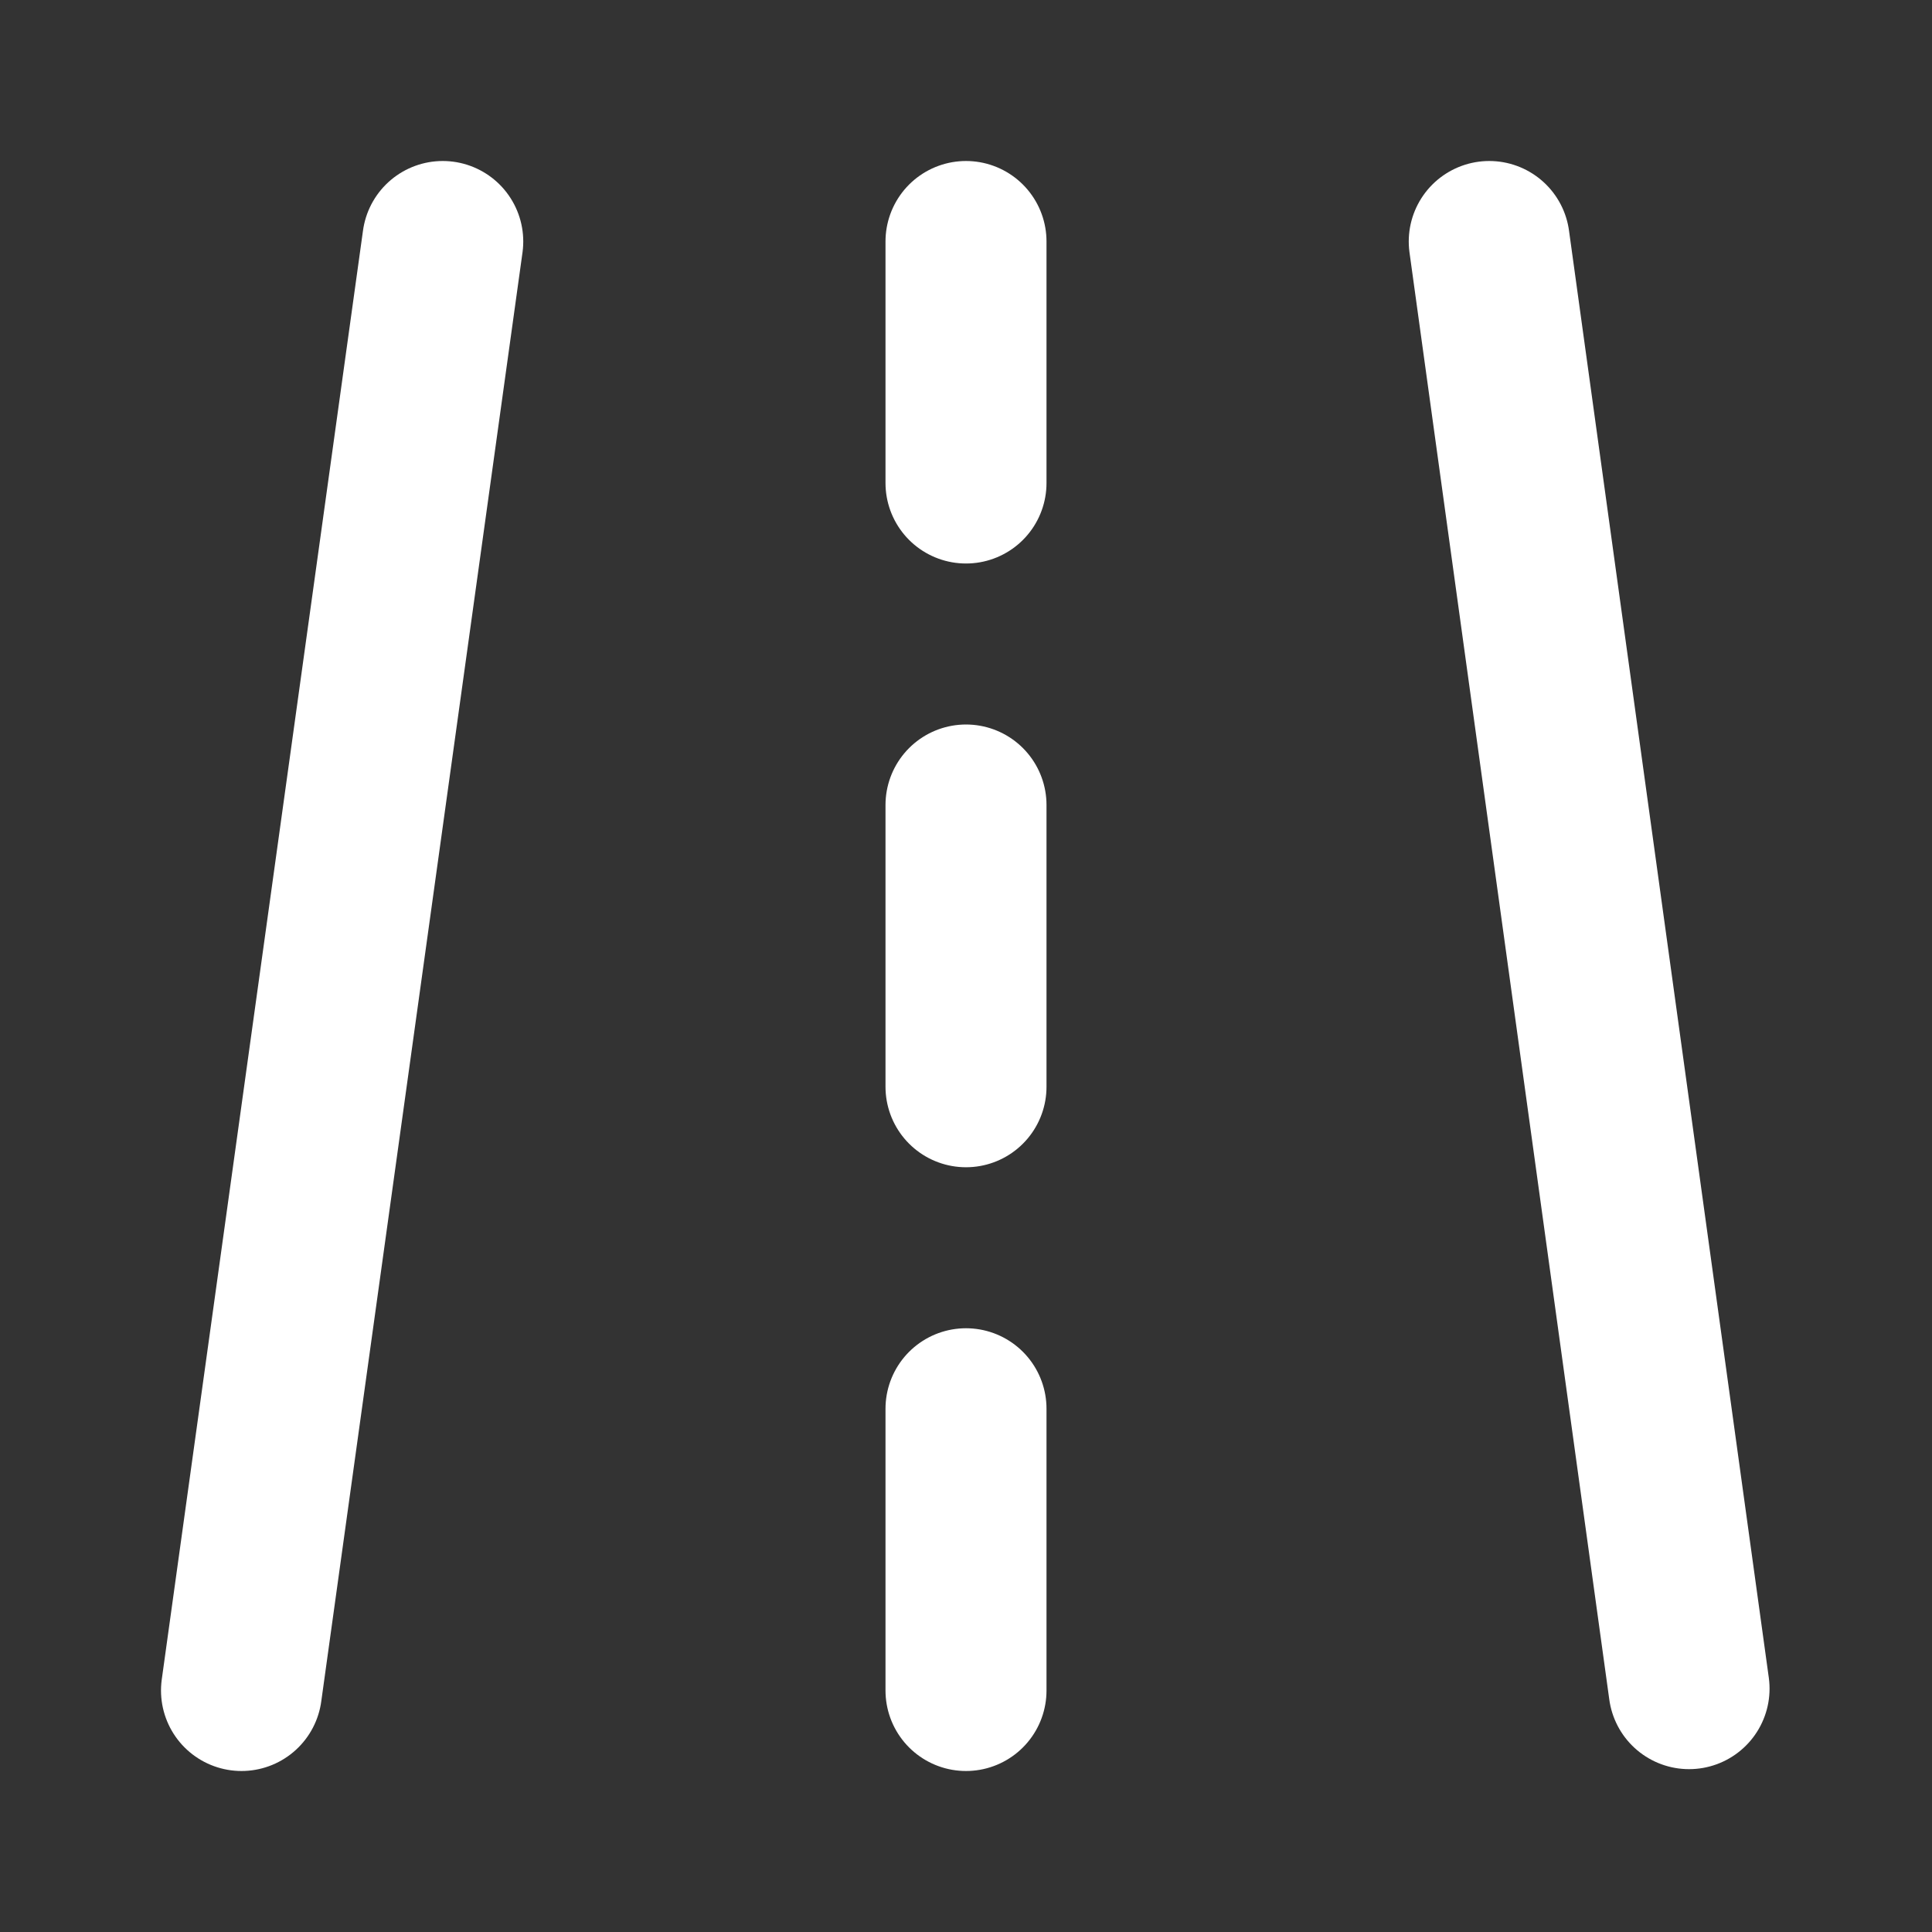 <?xml version="1.0" encoding="UTF-8"?> <svg xmlns="http://www.w3.org/2000/svg" width="24" height="24" viewBox="0 0 24 24" fill="none"><rect x="0" y="0" width="24" height="24" fill="#333333" stroke="none"/><path d="M5.5 3L3 21M18.5 3L20.982 20.977M12 3V6M12 17.5V21M12 10V13.5" stroke="white" stroke-width="2" stroke-linecap="round" stroke-linejoin="round"></path></svg> 